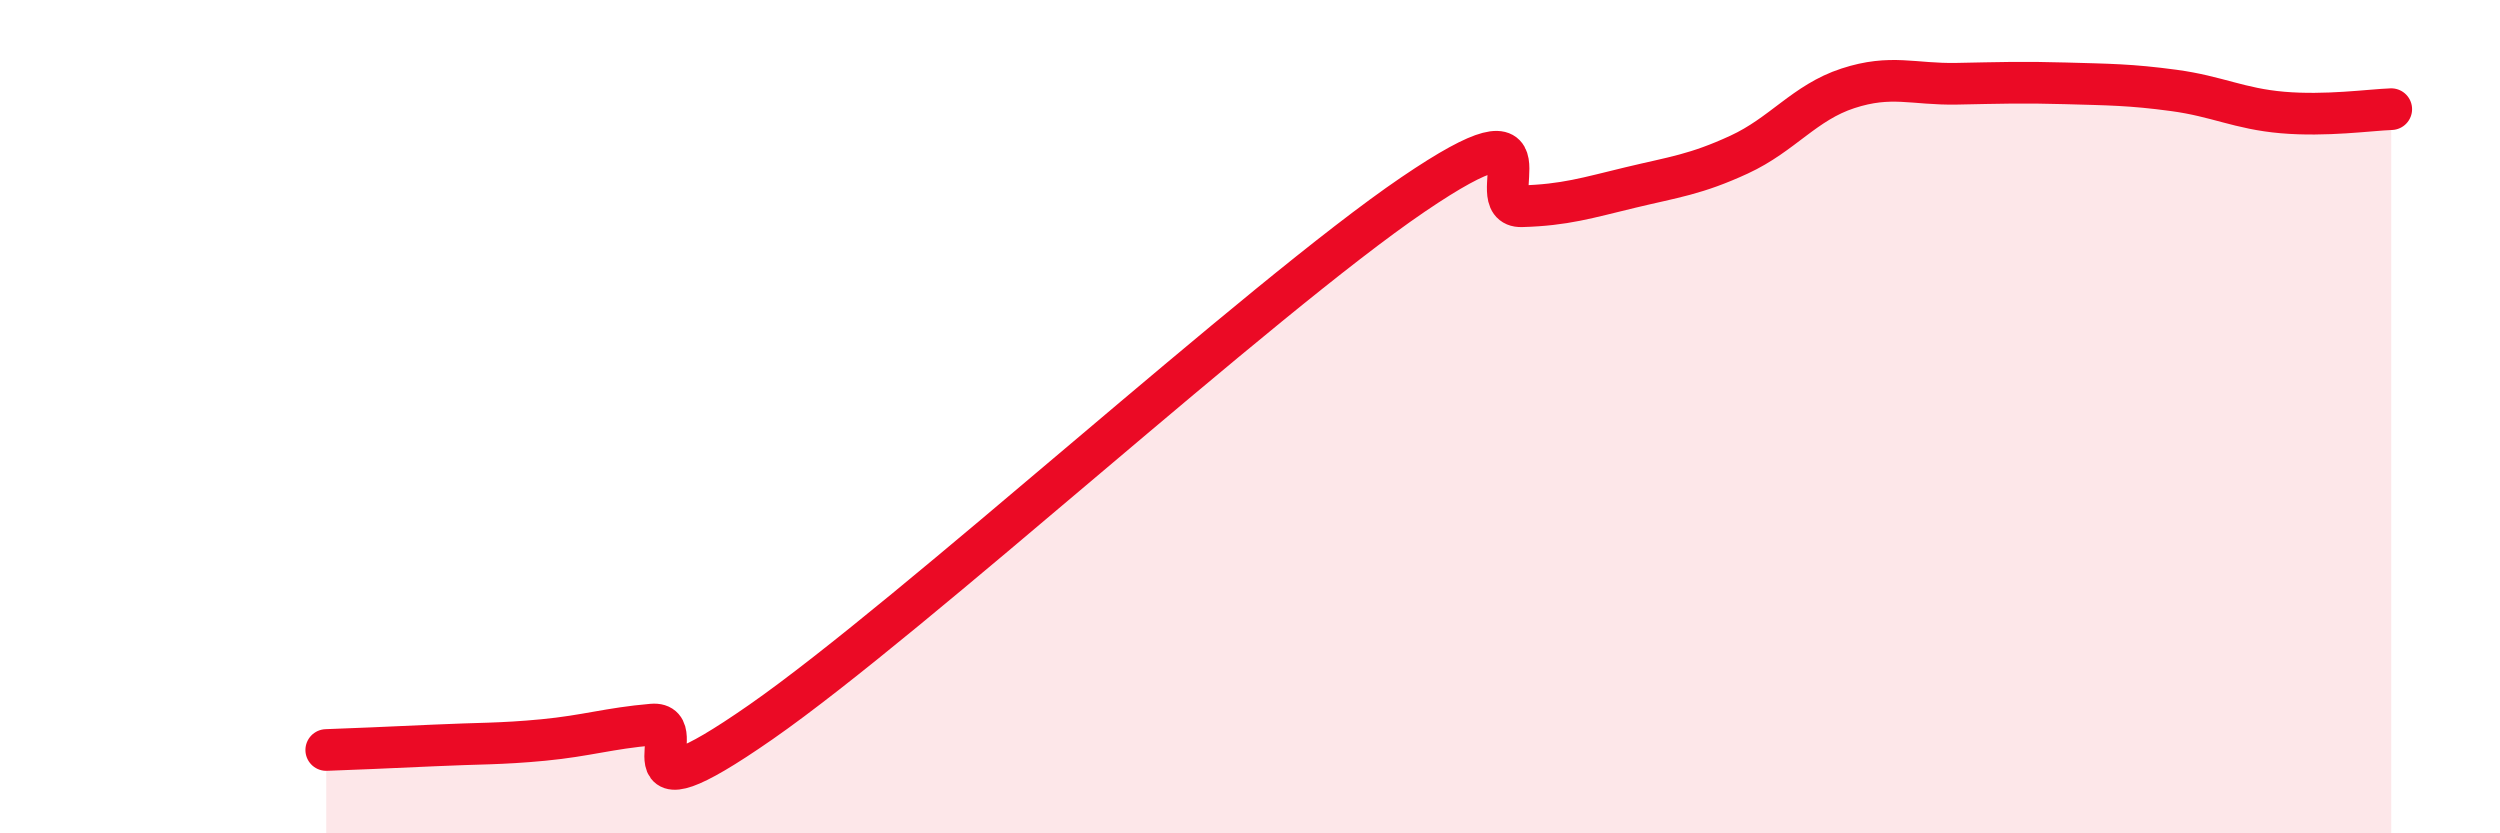 
    <svg width="60" height="20" viewBox="0 0 60 20" xmlns="http://www.w3.org/2000/svg">
      <path
        d="M 7.83,18 C 8.35,17.98 9.39,17.94 10.43,17.89 C 11.47,17.84 12,17.86 13.04,17.76 C 14.08,17.66 14.61,17.48 15.65,17.39 C 16.69,17.3 14.61,19.87 18.26,17.33 C 21.91,14.79 30.26,7.15 33.91,4.67 C 37.56,2.19 35.48,4.98 36.52,4.95 C 37.56,4.92 38.09,4.75 39.13,4.5 C 40.17,4.25 40.7,4.19 41.74,3.71 C 42.78,3.23 43.31,2.46 44.35,2.12 C 45.39,1.78 45.92,2.03 46.96,2.01 C 48,1.99 48.53,1.97 49.57,2 C 50.61,2.03 51.13,2.03 52.17,2.17 C 53.21,2.31 53.74,2.61 54.78,2.7 C 55.82,2.79 56.87,2.64 57.39,2.62L57.39 20L7.83 20Z"
        fill="#EB0A25"
        opacity="0.1"
        stroke-linecap="round"
        stroke-linejoin="round"
      />
      <path
        d="M 7.83,18 C 8.35,17.98 9.39,17.94 10.43,17.89 C 11.47,17.84 12,17.86 13.04,17.76 C 14.08,17.66 14.61,17.48 15.65,17.39 C 16.69,17.3 14.61,19.87 18.26,17.33 C 21.91,14.79 30.26,7.15 33.91,4.67 C 37.56,2.19 35.48,4.98 36.52,4.95 C 37.56,4.92 38.09,4.75 39.13,4.5 C 40.17,4.25 40.7,4.19 41.74,3.71 C 42.78,3.23 43.31,2.46 44.35,2.12 C 45.39,1.78 45.92,2.03 46.96,2.01 C 48,1.99 48.53,1.97 49.57,2 C 50.61,2.03 51.13,2.03 52.17,2.17 C 53.21,2.31 53.74,2.61 54.78,2.7 C 55.82,2.79 56.87,2.64 57.39,2.62"
        stroke="#EB0A25"
        stroke-width="1"
        fill="none"
        stroke-linecap="round"
        stroke-linejoin="round"
      />
    </svg>
  